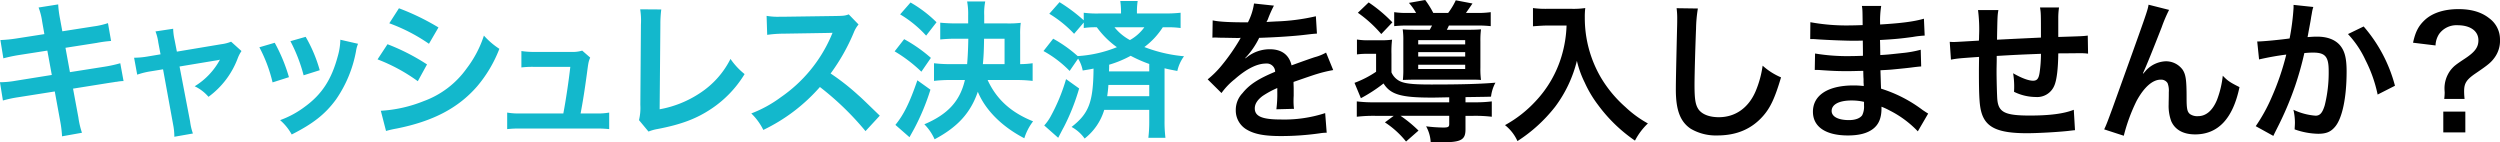 <svg id="グループ_1" data-name="グループ 1" xmlns="http://www.w3.org/2000/svg" width="723.688" height="41.188" viewBox="0 0 723.688 41.188">
  <defs>
    <style>
      .cls-1, .cls-2 {
        fill-rule: evenodd;
      }

      .cls-2 {
        fill: #13b8cc;
      }
    </style>
  </defs>
  <path id="を導入しませんか_" data-name="を導入しませんか？" class="cls-1" d="M360.115,17.537a4.861,4.861,0,0,1,.7-0.044c0.4,0,.4,0,1.232.044,0.968,0,4.841.088,5.545,0.088,0,0,.572-0.044.748-0.044a2.153,2.153,0,0,0-.352.572,58.2,58.2,0,0,1-5.281,7.525,26.954,26.954,0,0,1-3.96,3.917l4,3.961a19.793,19.793,0,0,1,3.829-4c3.388-2.992,6.469-4.533,9.021-4.533a2.417,2.417,0,0,1,2.685,2.376c-4.973,2.068-7.482,3.741-9.462,6.2a7.013,7.013,0,0,0-1.936,4.885,6.381,6.381,0,0,0,3.212,5.677c2.245,1.32,5.149,1.848,9.814,1.848a79.8,79.8,0,0,0,11.265-.792,12.985,12.985,0,0,1,2.025-.176l-0.44-5.677a38.24,38.24,0,0,1-12.938,1.848c-5.325,0-7.437-.924-7.437-3.212,0-1.276.748-2.464,2.288-3.608a26.711,26.711,0,0,1,4.225-2.288V33.16a34.843,34.843,0,0,1-.264,5.1l5.1-.132a18.07,18.07,0,0,1-.132-2.332c0-.308,0-0.7.044-1.452v-1.76c0-.616,0-0.616-0.044-1.76V30.343q5.678-1.98,6.6-2.244a38.877,38.877,0,0,1,4.885-1.188l-2.068-5.061a13.748,13.748,0,0,1-3.257,1.32q-1.65.528-6.733,2.376c-0.7-3.036-2.86-4.665-6.293-4.665a10.641,10.641,0,0,0-6.205,1.98c-0.572.44-.572,0.44-0.88,0.66l-0.044-.088a22.774,22.774,0,0,0,4.049-5.853c4.444-.132,10.033-0.484,13.246-0.88,2.244-.264,2.244-0.264,3.476-0.352l-0.308-5.017a59.45,59.45,0,0,1-11.529,1.5c-2.421.132-2.421,0.132-2.773,0.176,0.088-.176.176-0.308,0.4-0.792a33.623,33.623,0,0,1,1.76-3.961l-5.764-.616a17.411,17.411,0,0,1-1.761,5.457c-5.588,0-8.4-.176-10.209-0.572Zm56.806-7.173a23.793,23.793,0,0,1-4.181-.22v4.049a37.259,37.259,0,0,1,4.445-.176H423.7c-0.308.572-.4,0.748-0.66,1.232h-3.521c-1.98,0-3.476-.044-4.313-0.132a21.769,21.769,0,0,1,.177,3.389v8.009a27.235,27.235,0,0,1-.133,3.256c1.145-.044,2.157-0.088,4.137-0.088h15.094c1.717,0,2.289,0,3.389.088a23.526,23.526,0,0,1-.176-3.521v-7.7a24.9,24.9,0,0,1,.176-3.433c-0.924.088-2.069,0.132-4,.132h-5.9c0.308-.528.308-0.616,0.616-1.232h7.7a35.948,35.948,0,0,1,4.4.176V10.144a26.789,26.789,0,0,1-4.4.22h-2.773c0.528-.748.968-1.364,1.892-2.728l-4.84-.924a19.6,19.6,0,0,1-2.2,3.653H424.05a25.914,25.914,0,0,0-2.333-3.741l-4.708.836a17.308,17.308,0,0,1,2.068,2.9h-2.156Zm2.772,7.877h13.6v1.232h-13.6V18.242Zm0,3.477h13.6v1.276h-13.6V21.718Zm0,3.653h13.6V26.6h-13.6V25.371ZM428.67,36.24H407.151a38.27,38.27,0,0,1-5.236-.264v4.445a41.588,41.588,0,0,1,5.324-.264h5.369l-2.552,1.892a26.2,26.2,0,0,1,6.117,5.545l3.608-3.169a38.05,38.05,0,0,0-5.193-4.269H428.67v2.376c0,0.836-.308,1.012-1.76,1.012a43.118,43.118,0,0,1-4.929-.352,10.618,10.618,0,0,1,1.321,4.533c1.672,0.088,2.376.088,3.344,0.088,5.413,0,6.733-.7,6.733-3.7V40.157h2.288a40.658,40.658,0,0,1,5.325.264V35.976a38.722,38.722,0,0,1-5.237.264h-2.376v-1.5c6.073-.088,6.073-0.088,7.393-0.132a11.1,11.1,0,0,1,1.276-4.049c-4,.352-9.593.528-18.526,0.528-4.533,0-6.733-.176-8.229-0.616a5.127,5.127,0,0,1-3.345-2.9V22.246a29.116,29.116,0,0,1,.176-4.137,23.909,23.909,0,0,1-3.344.176h-3.3a19.667,19.667,0,0,1-3.52-.22v4.313a20.664,20.664,0,0,1,2.992-.176H407.5v5.193a29.137,29.137,0,0,1-6.249,3.212l1.849,4.445a43.62,43.62,0,0,0,6.557-4.269c2.024,3.212,5.06,4.093,13.95,4.093,0.836,0,.836,0,5.06-0.088V36.24ZM402.223,10.32A36.5,36.5,0,0,1,409,16.481l3.212-3.389a41.4,41.4,0,0,0-6.865-5.765Zm60.414,3.7a34.779,34.779,0,0,1-1.452,8.889,32.581,32.581,0,0,1-7.525,13.026,34.769,34.769,0,0,1-8.846,6.909,12.335,12.335,0,0,1,3.609,4.621,43.968,43.968,0,0,0,10.914-9.945,36.917,36.917,0,0,0,6.292-13.29,28.5,28.5,0,0,0,2.245,6.249,33.517,33.517,0,0,0,3.872,6.513A44.35,44.35,0,0,0,482.44,47.33a18.677,18.677,0,0,1,3.74-4.973,31.522,31.522,0,0,1-6.513-4.753,35.626,35.626,0,0,1-7.041-8.449,34.076,34.076,0,0,1-4.708-17.426,20.769,20.769,0,0,1,.132-2.772,23.985,23.985,0,0,1-4,.22h-7a26.786,26.786,0,0,1-4.136-.22v5.281c1.716-.132,3.036-0.22,4.224-0.22h5.5ZM494.491,9a21.729,21.729,0,0,1,.177,2.992c0,0.616,0,1.54-.044,2.86-0.265,11.046-.353,15.446-0.353,17.735,0,5.9,1.277,9.285,4.313,11.31a14.348,14.348,0,0,0,7.7,1.936c5.545,0,9.9-1.848,13.2-5.589,2.156-2.42,3.477-5.281,5.237-11.222a19,19,0,0,1-5.325-3.389,29.5,29.5,0,0,1-2.024,7.393c-2.069,4.841-5.9,7.525-10.65,7.525-2.772,0-4.884-.836-5.9-2.288-0.88-1.32-1.144-2.9-1.144-7.085,0-3.124.264-12.058,0.44-16.15a40.232,40.232,0,0,1,.528-5.941Zm72.825,30.5c-0.616-.352-0.836-0.528-1.584-1.012a39.359,39.359,0,0,0-12.058-6.2c-0.044-1.056-.044-1.056-0.176-5.325,1.716-.088,2.376-0.132,2.992-0.176,3.3-.308,5.281-0.528,5.941-0.616,1.012-.132,2.113-0.264,2.861-0.308l-0.132-4.841a32.606,32.606,0,0,1-5.457.968c-4.049.44-4.049,0.44-6.249,0.572-0.044-2.728-.044-3.257-0.088-4.357,3.872-.22,5.589-0.352,9.461-0.88a27.547,27.547,0,0,1,3.477-.4l-0.22-4.885c-2.861.836-6.689,1.32-12.674,1.672a27.287,27.287,0,0,1,.308-5.369h-5.589c0.176,1.1.176,1.144,0.22,5.545-1.1.044-2.6,0.088-3.3,0.088a57.864,57.864,0,0,1-11.838-.924l-0.044,4.885h0.7c0.132,0,.484,0,0.968.044,2.949,0.22,8.625.44,10.782,0.44,0.66,0,1.364,0,2.772-.044,0.044,2.508.044,4,.044,4.4-1.232.044-2.728,0.088-3.608,0.088a56.743,56.743,0,0,1-10.254-.748l-0.088,4.753c0.66,0,1.1,0,1.672.044,3.653,0.264,5.281.308,7.966,0.308,0.924,0,2.288-.044,4.4-0.088,0.044,1.76.044,1.76,0.088,2.376v0.968a8.481,8.481,0,0,1,.044,1.056,22.971,22.971,0,0,0-2.948-.176c-7.393,0-11.75,2.816-11.75,7.613,0,4.357,3.7,6.865,10.122,6.865,3.212,0,5.588-.616,7.261-1.892s2.464-3.169,2.464-5.941V37.516a19.579,19.579,0,0,1,2.376,1.1,29.678,29.678,0,0,1,8.141,6.029Zm-18.571-3.389v1.056a5.579,5.579,0,0,1-.528,2.816c-0.616.88-1.98,1.408-3.828,1.408-3.125,0-5.017-1.012-5.017-2.64,0-1.892,2.156-3.036,5.721-3.036A15.443,15.443,0,0,1,548.745,36.108ZM609.468,38.4c-2.861,1.144-7,1.672-12.718,1.672-7.173,0-9.065-.924-9.418-4.621-0.088-.88-0.22-5.677-0.22-7.965V26.559c0.044-2.332.044-2.332,0.044-2.552V22.818c6.117-.352,6.117-0.352,12.806-0.616a37.929,37.929,0,0,1-.4,5.5c-0.264,1.716-.748,2.288-1.892,2.288-1.32,0-3.389-.792-5.765-2.156a23.431,23.431,0,0,1,.308,3.609c0,0.616,0,.88-0.044,1.76a14.424,14.424,0,0,0,6.293,1.5,5.363,5.363,0,0,0,5.369-3.3c0.7-1.584,1.1-4.885,1.144-9.329,2.068,0,4.577-.044,6.117-0.044a15.426,15.426,0,0,1,2.508.132l-0.088-5.237c-1.452.176-1.452,0.176-8.537,0.4v-5.5a20.06,20.06,0,0,1,.22-3.036h-5.5c0.264,1.716.264,1.716,0.264,8.713-6.557.308-6.557,0.308-12.718,0.616,0.132-6.953.132-6.953,0.4-8.581h-5.9a43.427,43.427,0,0,1,.308,7.481c0,0.264,0,.66-0.044,1.364-4.357.264-6.777,0.4-7.173,0.4-0.22,0-.66,0-1.277-0.044l0.353,5.149c1.98-.352,1.98-0.352,8.141-0.792-0.044,3.433-.044,3.609-0.044,4.269,0,7.569.176,10.033,0.792,12.014,1.32,4.225,4.885,5.809,13.114,5.809,2.9,0,8.713-.308,11.925-0.66,1.5-.176,1.5-0.176,1.981-0.22Zm20.016-10.562c0.968-2.068,2.9-6.865,5.413-13.29a42.405,42.405,0,0,1,2.156-5.061l-5.941-1.5c-0.308,1.8-.308,1.8-10.429,29.924-1.408,3.829-1.8,4.885-2.42,6.161l5.676,1.848a50.49,50.49,0,0,1,3.7-10.077c2.156-3.961,4.621-6.161,7-6.161a2.179,2.179,0,0,1,1.98,1.012,6.008,6.008,0,0,1,.352,2.6c0,0.44,0,1.5-.044,3.081v0.44a12.755,12.755,0,0,0,.748,4.885c1.1,2.508,3.521,3.829,6.909,3.829,6.645,0,10.958-4.577,12.85-13.686-2.728-1.364-3.388-1.8-4.84-3.3a27.624,27.624,0,0,1-1.673,7c-1.276,3.081-3.168,4.709-5.5,4.709a3.7,3.7,0,0,1-2.332-.616c-0.792-.66-0.968-1.54-0.968-4.709,0-5.061-.22-6.645-1.1-8.053a5.959,5.959,0,0,0-4.929-2.508,8.235,8.235,0,0,0-5.677,2.6c-0.572.66-.572,0.66-0.836,0.968Zm43.6-19.8V8.868a67.73,67.73,0,0,1-1.144,8.889c-2.42.352-7.745,0.88-9.373,0.88L663.1,23.83a78.821,78.821,0,0,1,7.877-1.408,74.655,74.655,0,0,1-4.269,12.454,48.079,48.079,0,0,1-4.576,8.273l5.1,2.817c0.22-.44.22-0.484,0.352-0.748l0.66-1.32a94.274,94.274,0,0,0,5.281-12.366,93.3,93.3,0,0,0,2.685-9.549c1.012-.088,1.672-0.132,2.552-0.132,3.476,0,4.489,1.188,4.489,5.237a39.058,39.058,0,0,1-1.145,10.034c-0.66,2.156-1.364,2.992-2.64,2.992a18.206,18.206,0,0,1-6.425-1.716,16.53,16.53,0,0,1,.44,3.74c0,0.44-.044,1.056-0.088,1.936a21.356,21.356,0,0,0,6.777,1.276c2.332,0,3.653-.528,4.885-1.98,2.112-2.42,3.388-8.449,3.388-16.018,0-4-.572-6.117-2.068-7.789-1.452-1.54-3.608-2.332-6.513-2.332-0.836,0-1.452.044-2.728,0.132,0.132-.572.132-0.66,0.308-1.628,0.616-3.3.616-3.3,0.748-4.225,0.132-.7.176-0.924,0.264-1.5a10.238,10.238,0,0,1,.352-1.364Zm15.754,8.449a28.459,28.459,0,0,1,5.061,7.525A39.562,39.562,0,0,1,697.424,34l5.016-2.552a42.707,42.707,0,0,0-9.065-17.162ZM722.59,35.272a21.005,21.005,0,0,1-.132-2.244c0-2.332.7-3.389,3.432-5.237,3.565-2.42,4.4-3.124,5.413-4.533a8.271,8.271,0,0,0,1.54-5.193,7.57,7.57,0,0,0-3.124-6.161q-3.3-2.64-8.846-2.64c-4.136,0-7.481,1.056-9.725,3.08-1.892,1.76-2.772,3.433-3.476,6.645l6.512,0.792a6.385,6.385,0,0,1,1.057-3.344,6.164,6.164,0,0,1,5.28-2.508c3.741,0,6.073,1.672,6.073,4.357,0,2.024-1.012,3.388-3.872,5.281s-3.213,2.2-4.137,3.3a8.815,8.815,0,0,0-1.8,5.721l0.044,0.836a15.144,15.144,0,0,1-.132,1.848h5.9Zm-6.161,3.653v6.029h6.381V38.925h-6.381Z" transform="translate(-9.156 -6.625)"/>
  <path id="キャッシュレス決済" class="cls-2" d="M22,16.5l-8,1.247a39.964,39.964,0,0,1-4.73.473l0.86,5.289a45.868,45.868,0,0,1,4.73-.989l8-1.247,1.29,7.052L13.7,30a26.459,26.459,0,0,1-4.558.43L10,35.722a34.6,34.6,0,0,1,4.386-.946L25.011,33.1l1.548,8.471a32.546,32.546,0,0,1,.559,4.515l5.762-1.032a24.289,24.289,0,0,1-1.032-4.429L30.3,32.283l10.234-1.634c0.86-.129,1.419-0.215,1.72-0.258a3.342,3.342,0,0,1,.688-0.086,10.311,10.311,0,0,1,1.978-.215l-0.946-5.16a38.2,38.2,0,0,1-4.472.989L29.4,27.51l-1.29-7.052,9.073-1.419a36.5,36.5,0,0,1,4.128-.559l-0.9-5.16a22.149,22.149,0,0,1-4.128.946L27.2,15.685l-0.688-3.741A29.579,29.579,0,0,1,26,7.9l-5.676.9a18.527,18.527,0,0,1,1.032,4.042ZM55.627,22.35l-3.569.6a24.115,24.115,0,0,1-4.085.387l0.9,4.9a22.119,22.119,0,0,1,3.784-.946l3.7-.6,2.924,16.039a17.93,17.93,0,0,1,.344,3.483L65,45.268a16.459,16.459,0,0,1-.817-3.483l-3.053-15.91,10.1-1.677a13.242,13.242,0,0,0,1.591-.3,20.251,20.251,0,0,1-7.31,7.7,12.115,12.115,0,0,1,4,3.053,24.422,24.422,0,0,0,8.471-11.18A9.842,9.842,0,0,1,79.062,21.4l-3.01-2.709a10.853,10.853,0,0,1-2.838.731l-12.857,2.15-0.645-3.311a16.89,16.89,0,0,1-.43-3.311l-5.117.774a13.523,13.523,0,0,1,.817,3.225Zm28.608-2.04a42.029,42.029,0,0,1,3.823,10.166L92.8,28.963a48.458,48.458,0,0,0-4.117-9.956Zm8.99-1.764a46.2,46.2,0,0,1,3.823,9.872l4.662-1.47a41.256,41.256,0,0,0-4.074-9.662Zm14.451-.42a18.6,18.6,0,0,1-.757,4.831c-1.806,6.721-4.62,11.006-9.535,14.577A27.248,27.248,0,0,1,90.242,41.4,15.257,15.257,0,0,1,93.6,45.556c6.217-3.151,9.7-5.881,12.812-10.124a35.847,35.847,0,0,0,5.8-13.988A8.841,8.841,0,0,1,112.8,19.3Zm14.171-4.762A50.484,50.484,0,0,1,133.328,19.3l2.752-4.73A68.948,68.948,0,0,0,124.642,9.02Zm-3.4,10.449A50.3,50.3,0,0,1,130.1,30.133l2.666-4.859a60.789,60.789,0,0,0-11.438-5.848ZM120.9,44.537a27.773,27.773,0,0,1,3.01-.688c10.578-2.107,17.888-5.934,23.349-12.212a37.536,37.536,0,0,0,6.45-10.879,22.2,22.2,0,0,1-4.472-3.827,31.812,31.812,0,0,1-4.988,9.5,26.286,26.286,0,0,1-12.427,9.46,39.356,39.356,0,0,1-12.427,2.8Zm56.326-5.073c0.714-3.781,1.176-6.763,1.806-11.384,0.462-3.487.462-3.487,0.967-4.789l-2.311-2.016a9.367,9.367,0,0,1-3.108.378H163.953a24,24,0,0,1-3.865-.252v4.747a26.98,26.98,0,0,1,3.739-.168h10.418c-0.421,3.823-1.3,9.746-2.017,13.484H159.836a18.979,18.979,0,0,1-3.865-.252V44a31.23,31.23,0,0,1,3.865-.168h21.8A32.12,32.12,0,0,1,185.5,44V39.213a18.742,18.742,0,0,1-3.865.252h-4.411ZM194.474,9.321a20.915,20.915,0,0,1,.215,4.429l-0.172,23.22a15.163,15.163,0,0,1-.387,4.429l2.752,3.311a12.32,12.32,0,0,1,2.58-.731c6.966-1.333,11.352-3.01,15.652-5.891A32.057,32.057,0,0,0,224.7,28.069a20.2,20.2,0,0,1-4.085-4.386,25.41,25.41,0,0,1-8.772,9.847,30.929,30.929,0,0,1-11.739,4.73l0.215-24.553a33.273,33.273,0,0,1,.258-4.343Zm69.358,30.787c-5.2-5.031-5.2-5.031-6.277-5.977A66.644,66.644,0,0,0,249.6,27.9a56.949,56.949,0,0,0,6.708-11.868,8.27,8.27,0,0,1,1.376-2.322l-2.838-2.924c-1.075.387-1.419,0.43-3.827,0.473l-15.136.215h-1.032a18.818,18.818,0,0,1-3.784-.258l0.172,5.5a33.887,33.887,0,0,1,4.687-.344c13.545-.215,13.545-0.215,14.233-0.258l-0.473,1.118a41.446,41.446,0,0,1-14.448,17.5,35.5,35.5,0,0,1-8.6,4.73,17.248,17.248,0,0,1,3.483,4.773A51.1,51.1,0,0,0,246.5,31.81a82.655,82.655,0,0,1,13.2,12.771Zm39.475-10.32a37.937,37.937,0,0,1,4.772.258V24.93a25.966,25.966,0,0,1-3.611.258V16.674a22.984,22.984,0,0,1,.172-3.44,29.726,29.726,0,0,1-4,.172h-6.579V11.041a16.932,16.932,0,0,1,.3-4h-5.246a19.8,19.8,0,0,1,.3,4.042v2.322h-3.526c-1.806,0-3.225-.086-4.558-0.215V18.05a42.527,42.527,0,0,1,4.558-.215h3.569c-0.043,2.408-.129,4.9-0.344,7.353H284.3a37.476,37.476,0,0,1-4.773-.258v5.117a36.8,36.8,0,0,1,4.816-.258h4.128c-1.419,6.106-4.945,9.933-11.739,12.814a14.488,14.488,0,0,1,2.967,4.343c6.708-3.569,10.406-7.654,12.513-13.76,2.193,5.332,7.052,10.148,13.459,13.459a15.731,15.731,0,0,1,2.536-4.9c-6.406-2.58-10.577-6.364-13.157-11.954h8.256Zm-9.632-4.6c0.215-2.236.3-3.913,0.344-7.353h5.934v7.353h-6.278Zm-23.951-14.4a32.9,32.9,0,0,1,7.525,6.149l3.01-3.87a36.3,36.3,0,0,0-7.525-5.719ZM268.133,21.49a41.915,41.915,0,0,1,7.74,5.891l2.752-4a42.3,42.3,0,0,0-7.74-5.418Zm6.579,8.385c-2.236,6.493-3.956,9.976-6.364,12.9l4.085,3.569c0.129-.258,1.032-1.849,1.333-2.408a65.908,65.908,0,0,0,4.73-11.352ZM311.219,21.4a32.16,32.16,0,0,1,7.568,5.762l2.451-3.569a9.884,9.884,0,0,1,1.333,3.44c1.591-.258,2.15-0.344,3.139-0.559-0.086,9.718-1.333,12.986-6.364,16.9a11.087,11.087,0,0,1,3.784,3.354,16.551,16.551,0,0,0,5.676-8.3h13.029V41.57a39.465,39.465,0,0,1-.258,4.945h4.945a37.789,37.789,0,0,1-.258-4.9V26.392c1.376,0.344,1.892.43,3.7,0.774a11.366,11.366,0,0,1,1.935-4.257,42.01,42.01,0,0,1-11.48-2.666,21.827,21.827,0,0,0,5.332-5.719h0.989a25.992,25.992,0,0,1,4.17.215V10.31a38.542,38.542,0,0,1-4.557.215h-8.084V9.966a20.761,20.761,0,0,1,.215-3.053H333.45a21.853,21.853,0,0,1,.215,3.1v0.516h-6.407a29.107,29.107,0,0,1-4.386-.215V12.5a48,48,0,0,0-7.009-5.246L312.9,10.611a33.767,33.767,0,0,1,7.181,5.8l2.8-3.268v1.591a21.742,21.742,0,0,1,3.784-.215,25.468,25.468,0,0,0,5.805,5.762,35.867,35.867,0,0,1-11.352,2.58,38.091,38.091,0,0,0-7.095-5.031Zm30.616,5.891H330.182c0.043-.989.043-0.989,0.043-1.935a31.294,31.294,0,0,0,6.235-2.58,39.3,39.3,0,0,0,5.375,2.365v2.15Zm-1.419-12.771a12.931,12.931,0,0,1-4.171,3.7,14.665,14.665,0,0,1-4.472-3.7h8.643Zm1.419,16.684v3.268H329.666c0.172-1.29.258-1.892,0.344-3.268h11.825Zm-24.08-1.677a53.144,53.144,0,0,1-4.6,11.051,13.68,13.68,0,0,1-1.72,2.365l4.042,3.569c0.86-1.634,1.376-2.666,1.634-3.1a61.8,61.8,0,0,0,4.429-11.18Z" transform="translate(-9.156 -6.625)"/>
</svg>
